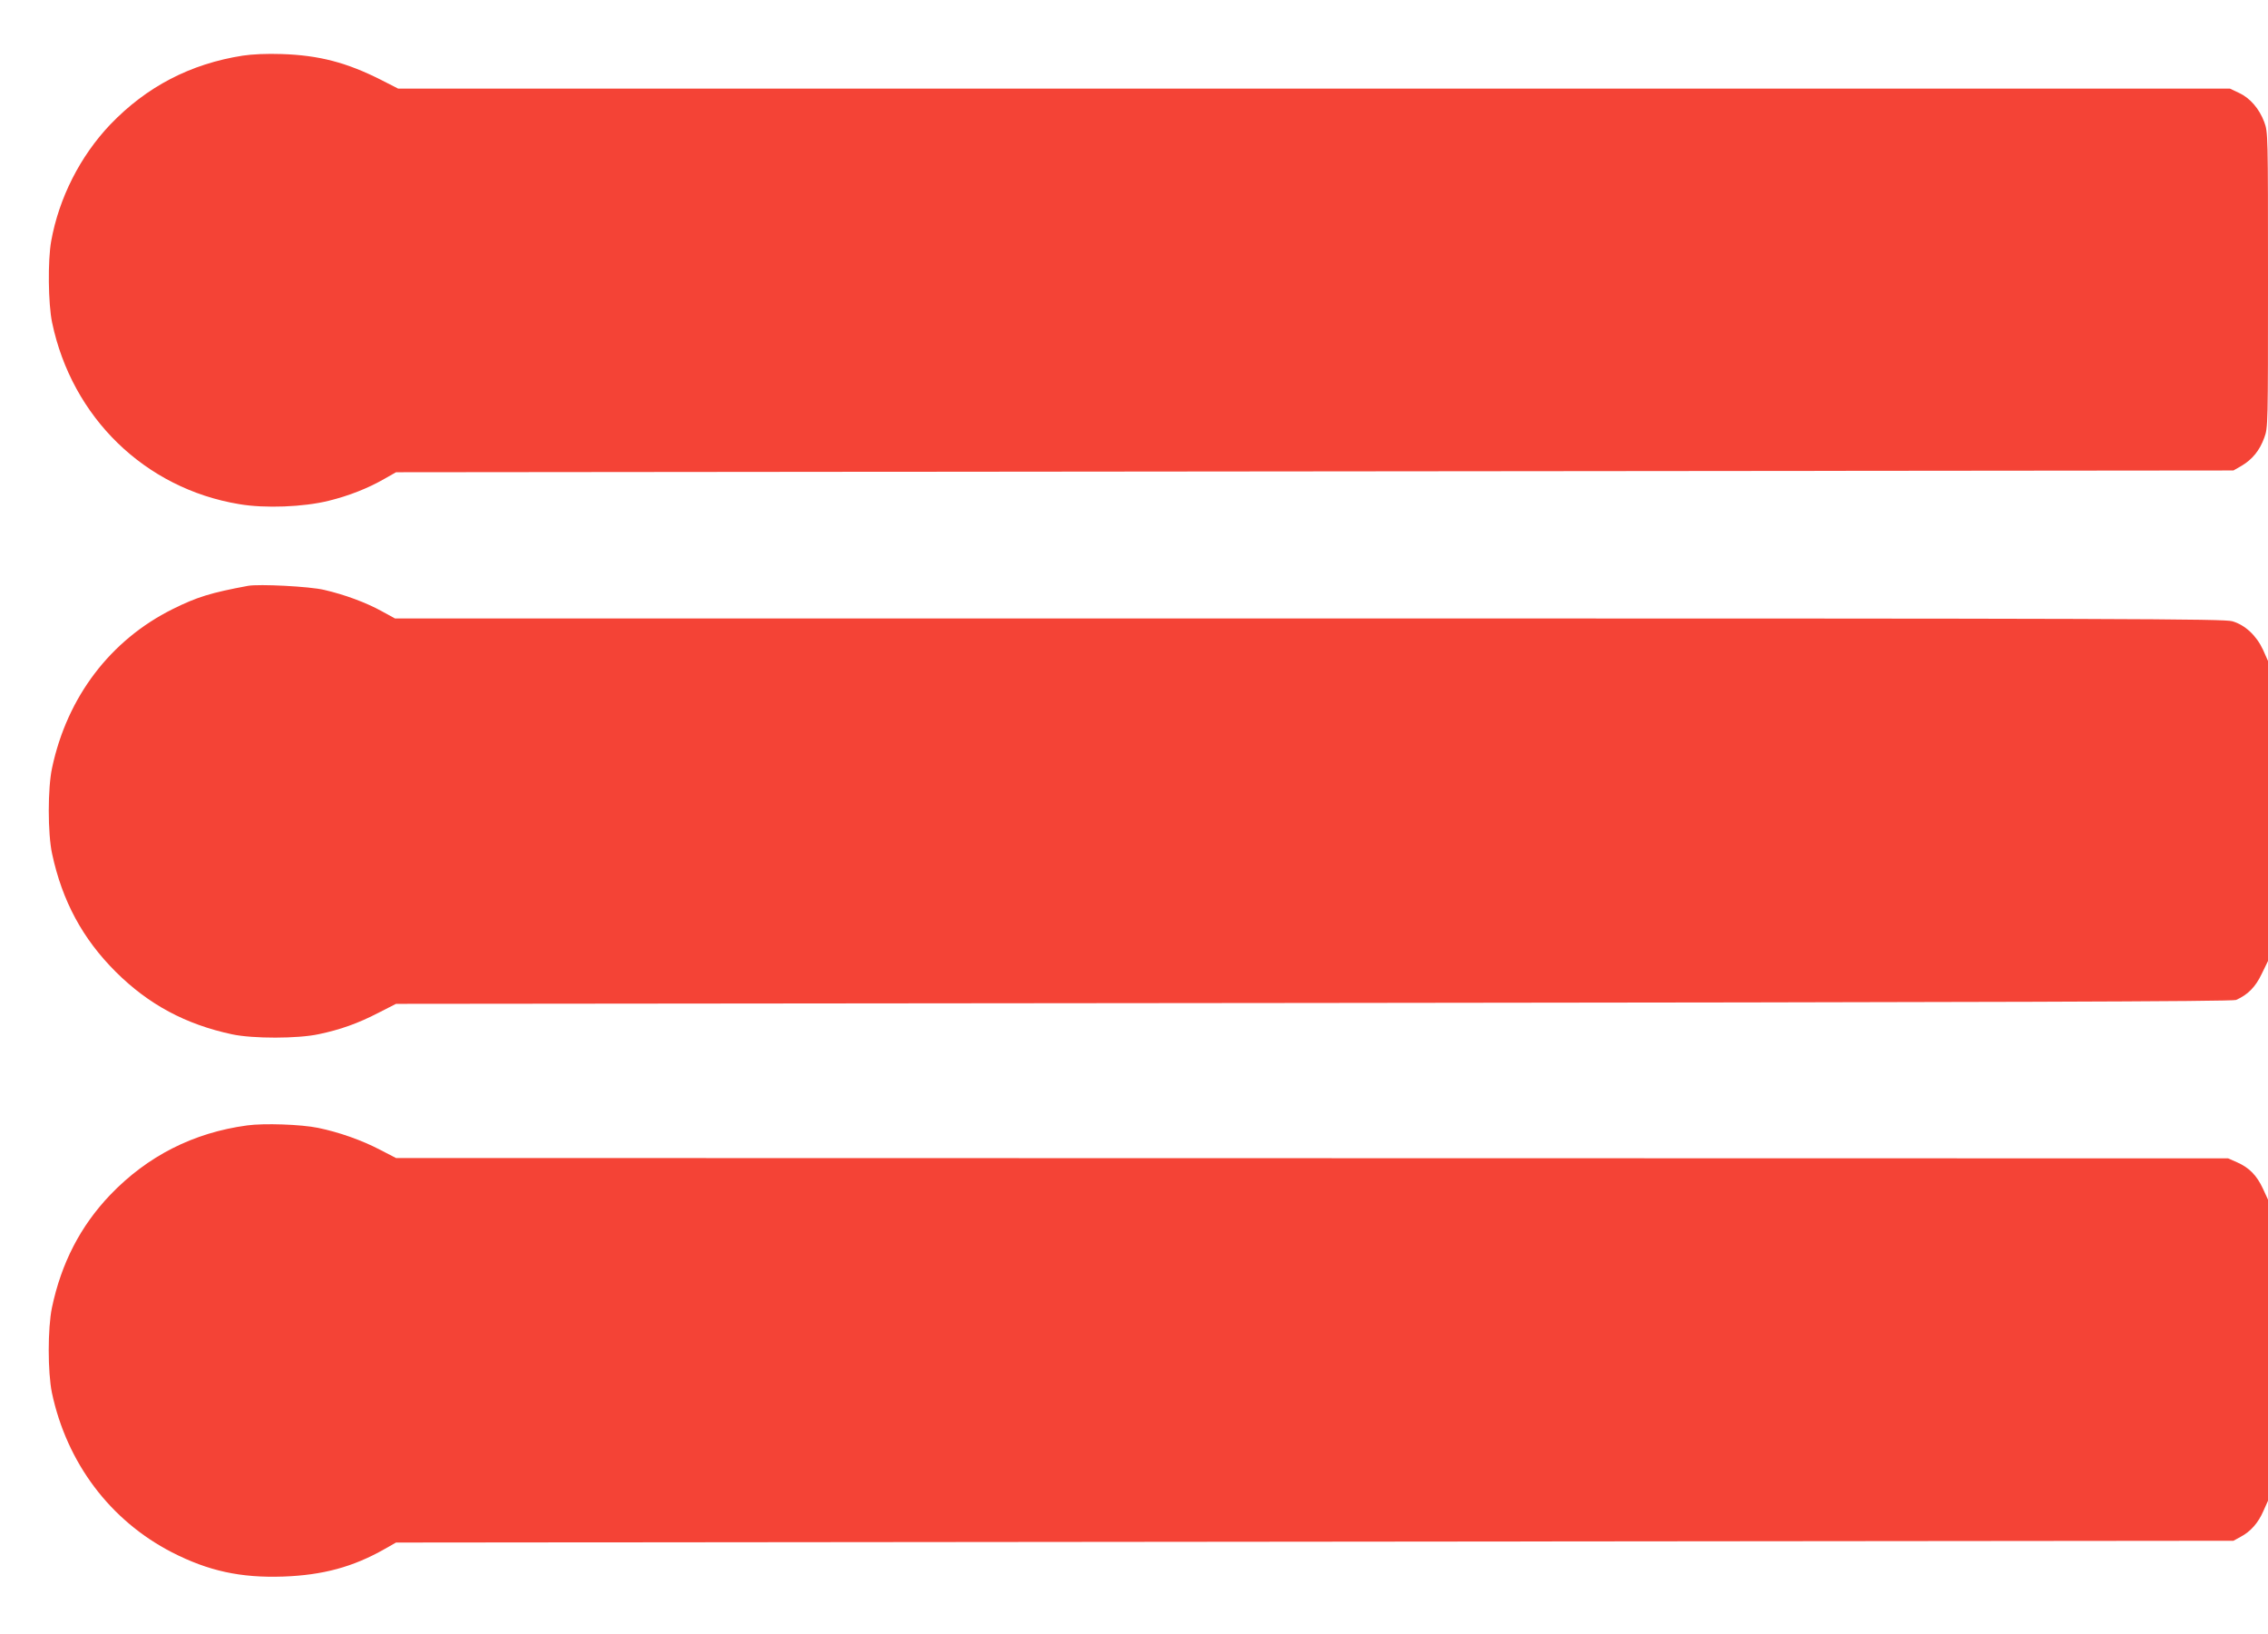 <?xml version="1.0" standalone="no"?>
<!DOCTYPE svg PUBLIC "-//W3C//DTD SVG 20010904//EN"
 "http://www.w3.org/TR/2001/REC-SVG-20010904/DTD/svg10.dtd">
<svg version="1.0" xmlns="http://www.w3.org/2000/svg"
 width="1280pt" height="922pt" viewBox="0 0 1280 922"
 preserveAspectRatio="xMidYMid meet">
<g transform="translate(0,922) scale(0.1,-0.1)"
fill="#f44336" stroke="none">
<path d="M1370 8906 c-295 -46 -543 -175 -748 -389 -170 -179 -289 -414 -333
-657 -20 -110 -17 -355 5 -460 112 -536 524 -937 1056 -1025 145 -25 365 -16
505 19 114 28 221 70 315 124 l65 37 5185 5 5185 5 47 27 c60 36 101 86 127
158 21 56 21 70 21 890 0 824 0 834 -21 891 -28 75 -80 136 -143 165 l-51 24
-5169 0 -5169 0 -96 49 c-194 98 -349 139 -561 146 -85 3 -167 -1 -220 -9z"/>
<path d="M1400 5914 c-210 -39 -288 -63 -425 -131 -352 -175 -596 -496 -681
-896 -25 -114 -25 -370 0 -485 57 -266 172 -480 360 -667 185 -184 394 -296
656 -352 117 -25 371 -25 490 1 119 25 219 60 335 120 l100 51 5180 5 c3875 4
5186 8 5205 17 67 30 109 73 144 146 l36 74 0 847 0 846 -28 63 c-37 80 -101
140 -173 161 -47 14 -557 16 -5211 16 l-5159 0 -73 40 c-90 50 -213 95 -326
121 -83 20 -368 34 -430 23z"/>
<path d="M1395 2869 c-304 -41 -563 -173 -773 -392 -168 -176 -276 -385 -329
-637 -24 -117 -24 -363 0 -480 84 -395 328 -720 677 -900 207 -106 388 -145
628 -137 224 8 394 54 572 155 l65 37 5185 5 5185 5 40 22 c57 30 100 79 129
146 l26 58 0 850 0 849 -29 63 c-34 73 -77 118 -146 148 l-50 22 -5170 1
-5170 1 -91 47 c-103 54 -232 99 -348 123 -97 20 -307 27 -401 14z"/>
</g>
</svg>

